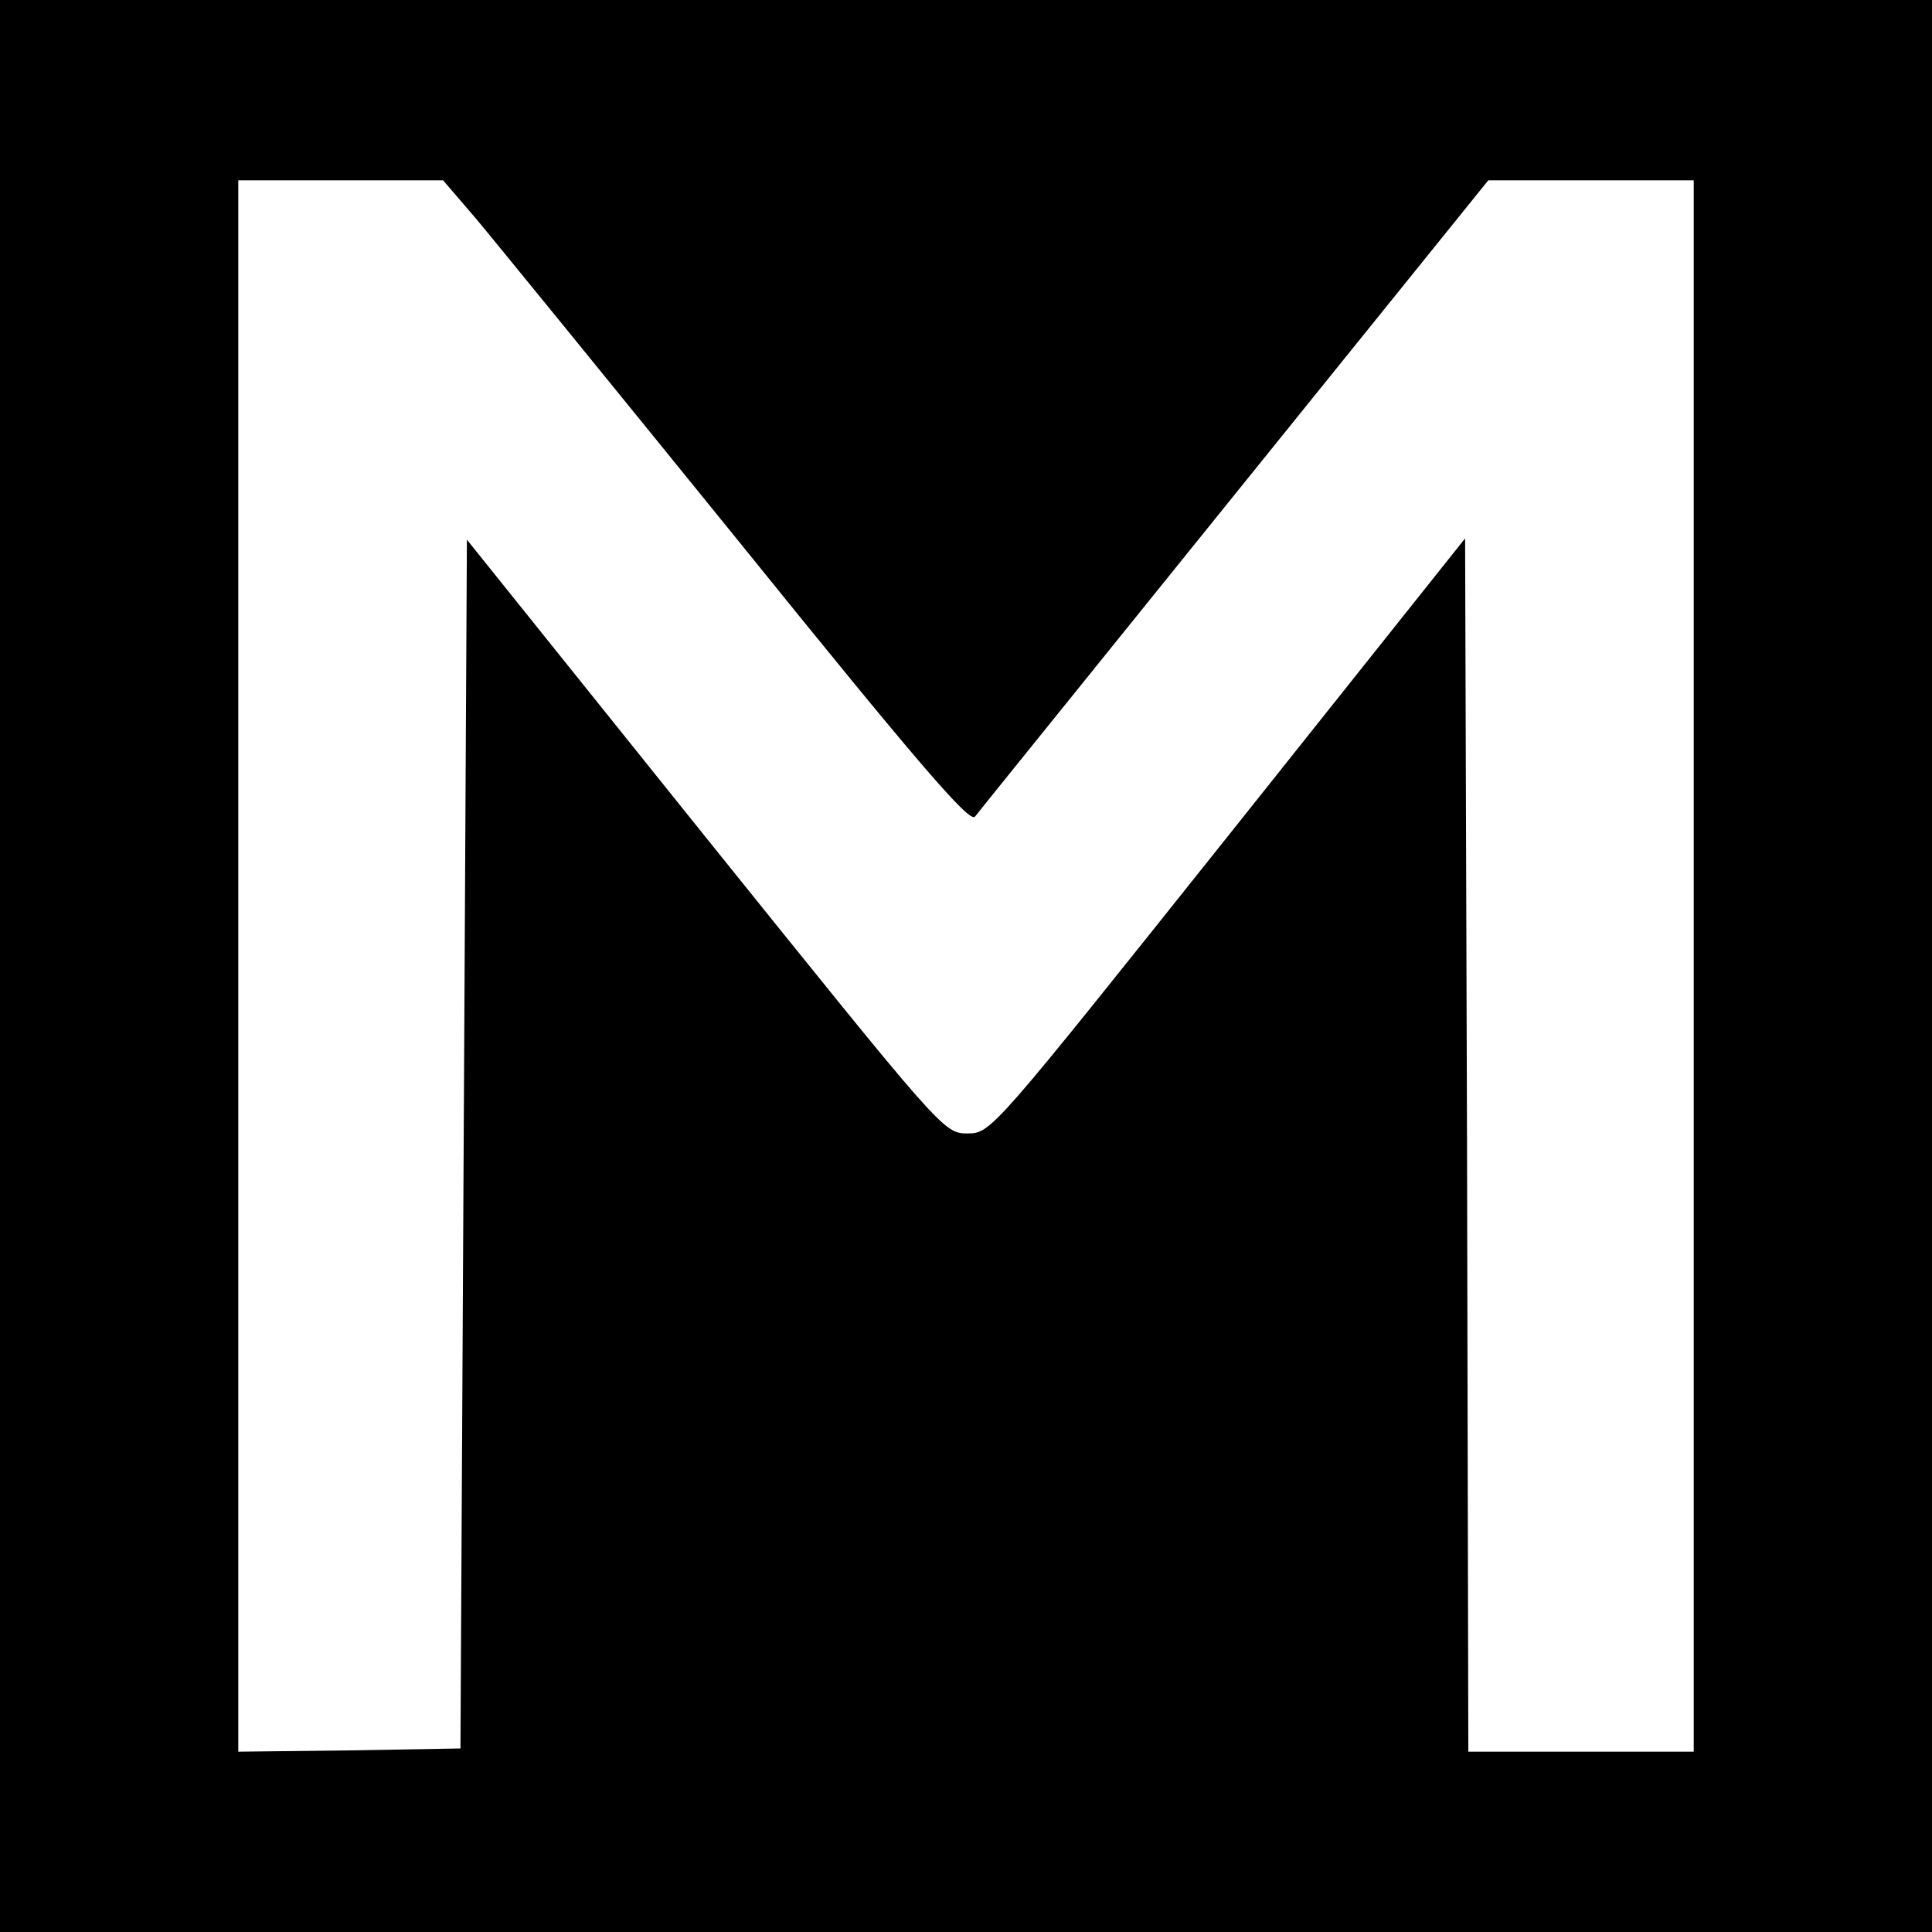 <?xml version="1.0" standalone="no"?>
<!DOCTYPE svg PUBLIC "-//W3C//DTD SVG 20010904//EN"
 "http://www.w3.org/TR/2001/REC-SVG-20010904/DTD/svg10.dtd">
<svg version="1.0" xmlns="http://www.w3.org/2000/svg"
 width="300pt" height="300pt" viewBox="0 0 300 300"
 preserveAspectRatio="xMidYMid meet">
<g transform="translate(0,300) scale(0.1,-0.1)"
fill="#000000" stroke="none">
<path d="M0 1500 l0 -1500 1500 0 1500 0 0 1500 0 1500 -1500 0 -1500 0 0
-1500z m737 1163 c27 -32 211 -258 408 -501 281 -348 361 -441 369 -430 6 8
188 233 404 501 l393 487 160 0 159 0 0 -1220 0 -1220 -175 0 -175 0 -2 942
-3 942 -368 -462 c-367 -460 -368 -462 -405 -462 -37 0 -40 5 -407 461 l-370
461 -5 -938 -5 -939 -172 -3 -173 -2 0 1220 0 1220 159 0 159 0 49 -57z"/>
</g>
</svg>
